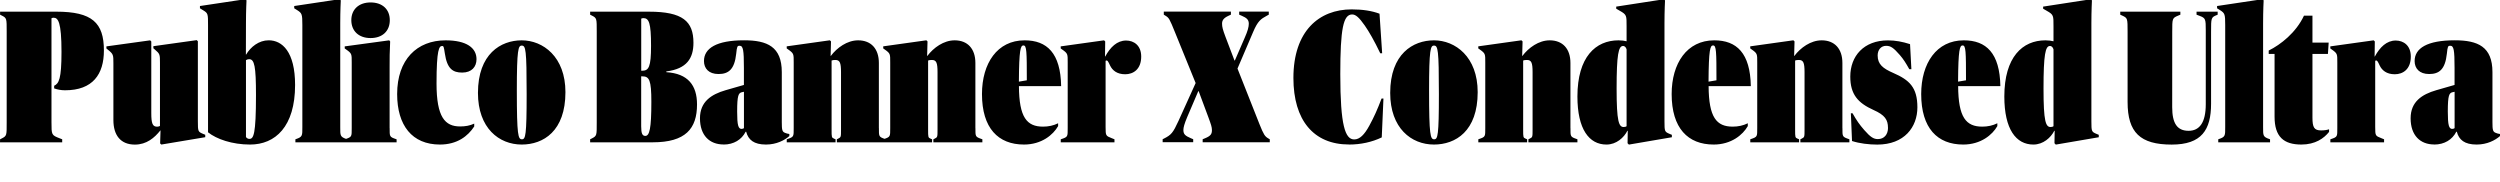 <?xml version="1.0" encoding="UTF-8"?>
<svg width="636.672" height="46.272" viewBox="0 0 636.672 46.272" version="1.1" xmlns="http://www.w3.org/2000/svg" xmlns:xlink="http://www.w3.org/1999/xlink">
 <path d="M0,10.03 l15.84,0 l0,0.77 l-0.62,0.24 c-2.11,0.82,-2.11,0.86,-2.11,4.13 l0,26.45 c0.14,0.1,0.38,0.14,0.53,0.14 c1.15,0,2.02,-1.06,2.02,-8.69 c0,-6.96,-0.67,-8.06,-1.87,-8.64 l0,-0.67 c0.82,-0.29,1.73,-0.48,2.78,-0.48 c7.06,0,9.89,4.08,9.89,10.13 c0,7.1,-3.02,9.89,-12.14,9.89 l-14.3,0 l0,-0.77 l0.38,-0.19 c1.34,-0.67,1.3,-0.77,1.3,-4.18 l0,-22.99 c0,-3.41,0.05,-3.5,-1.3,-4.18 l-0.38,-0.19 Z M41.09,9.46 l11.18,1.87 l0,0.62 l-0.58,0.24 c-1.25,0.53,-1.3,0.62,-1.3,3.22 l0,20.35 l-0.29,0.29 l-11.04,-1.54 l0,-0.53 l0.34,-0.29 c1.34,-1.15,1.34,-1.25,1.34,-3.46 l0,-16.03 c-0.14,-0.1,-0.38,-0.19,-0.72,-0.19 c-1.15,0,-1.49,0.77,-1.49,3.46 l0,18.24 l-0.29,0.29 l-11.14,-1.54 l0,-0.53 l0.29,-0.24 c1.49,-1.2,1.49,-1.34,1.49,-3.55 l0,-14.45 c0,-3.84,1.82,-6.24,5.47,-6.24 c2.98,0,4.99,1.73,6.48,3.6 l0.05,0 l-0.1,-3.31 Z M62.64,40.37 c0,3.22,0.14,5.81,0.14,5.81 l-0.34,0.29 l-11.52,-1.73 l0,-0.58 l0.86,-0.53 c1.2,-0.72,1.2,-0.96,1.2,-3.74 l0,-27.31 c2.16,-1.73,6.14,-3.12,10.7,-3.12 c6.43,0,11.47,4.56,11.47,15.17 c0,8.5,-3.31,11.38,-6.72,11.38 c-2.5,0,-4.61,-1.68,-5.76,-3.65 l-0.05,0 Z M63.5,10.9 c-0.34,0,-0.67,0.19,-0.86,0.48 l0,19.58 c0.24,0.14,0.48,0.24,0.82,0.24 c1.34,0,1.73,-1.82,1.73,-9.12 c0,-10.13,-0.62,-11.18,-1.68,-11.18 Z M88.42,10.03 l0,0.77 l-0.14,0.05 c-1.68,0.58,-1.63,0.86,-1.63,3.07 l0,26.45 c0,3.22,0.14,5.81,0.14,5.81 l-0.34,0.29 l-11.52,-1.73 l0,-0.58 l0.77,-0.48 c1.2,-0.77,1.3,-1.01,1.3,-3.79 l0,-25.97 c0,-2.21,0.05,-2.5,-1.63,-3.07 l-0.14,-0.05 l0,-0.77 Z M94.37,36.58 c3.07,0,4.9,1.82,4.9,4.56 c0,2.69,-1.82,4.51,-4.9,4.51 c-3.02,0,-4.9,-1.82,-4.9,-4.51 c0,-2.74,1.87,-4.56,4.9,-4.56 Z M99.22,13.68 l0,15.65 c0,2.06,0,3.7,0.14,6.38 l-0.24,0.29 l-11.33,-1.54 l0,-0.53 l0.34,-0.24 c1.49,-1.06,1.44,-1.15,1.44,-3.36 l0,-16.66 c0,-2.21,0.05,-2.26,-1.63,-2.83 l-0.14,-0.05 l0,-0.77 l13.2,0 l0,0.77 l-0.14,0.05 c-1.68,0.58,-1.63,0.62,-1.63,2.83 Z M112.03,9.46 c4.42,0,7.15,2.16,8.74,4.61 l0,0.72 c-1.15,-0.53,-2.26,-0.72,-3.6,-0.72 c-3.84,0,-6,2.35,-6,10.94 c0,8.74,0.67,9.55,1.44,9.55 c0.38,0,0.43,-0.29,0.67,-1.87 c0.58,-3.98,2.06,-4.9,4.42,-4.9 c2.45,0,3.65,1.49,3.65,3.41 c0,2.88,-2.54,4.8,-7.87,4.8 c-7.3,0,-12.34,-4.9,-12.34,-13.68 c0,-7.97,3.79,-12.86,10.9,-12.86 Z M132.86,9.46 c5.52,0,11.14,3.41,11.14,13.34 c0,9.02,-5.71,13.2,-11.14,13.2 c-5.33,0,-11.14,-3.46,-11.14,-13.39 c0,-8.98,5.38,-13.15,11.14,-13.15 Z M131.62,23.14 c0,10.7,0.38,11.52,1.25,11.52 c1.01,0,1.25,-0.91,1.25,-12.34 c0,-10.61,-0.29,-11.52,-1.2,-11.52 c-0.96,0,-1.3,0.91,-1.3,12.34 Z M150.29,43.3 l0,-0.77 l0.38,-0.19 c1.34,-0.67,1.3,-0.77,1.3,-4.18 l0,-22.99 c0,-3.41,0.05,-3.5,-1.3,-4.18 l-0.38,-0.19 l0,-0.77 l15.94,0 c8.35,0,11.28,3.46,11.28,9.65 c0,4.85,-2.3,7.87,-7.82,8.21 l0,0.19 c5.23,0.67,6.91,3.36,6.91,7.3 c0,5.47,-2.74,7.92,-11.33,7.92 Z M163.3,28.27 l0,13.25 c0.1,0.05,0.29,0.14,0.53,0.14 c1.44,0,1.97,-1.2,1.97,-7.06 c0,-5.38,-0.58,-6.34,-2.26,-6.34 Z M164.35,11.66 c-0.77,0,-1.06,0.62,-1.06,2.45 l0,12.72 l0.29,0 c1.78,0,2.3,-0.96,2.3,-6.48 c0,-6.91,-0.48,-8.69,-1.54,-8.69 Z M184.27,9.46 c2.59,0,4.61,1.25,5.62,3.26 l0.14,0 c0.53,-2.06,1.97,-3.26,5.04,-3.26 c2.69,0,4.75,1.1,5.95,2.16 l0,0.53 c-0.38,0.05,-0.77,0.14,-1.1,0.29 c-0.72,0.29,-0.82,0.72,-0.82,2.74 l0,12.72 c0,6.48,-3.7,8.11,-9.6,8.11 c-7.01,0,-10.22,-2.02,-10.22,-5.28 c0,-1.87,1.2,-3.31,3.7,-3.31 c2.54,0,4.08,1.15,4.51,5.18 c0.19,1.87,0.29,2.02,0.86,2.02 c0.91,0,1.1,-1.06,1.1,-5.66 l0,-4.32 l-4.66,-1.34 c-3.65,-1.06,-6.53,-2.93,-6.53,-7.15 c0,-4.37,2.45,-6.67,6,-6.67 Z M188.88,13.44 c-0.86,0,-1.15,0.91,-1.15,4.42 c0,4.18,0.34,4.75,1.25,4.94 l0.48,0.1 l0,-9.26 c-0.1,-0.1,-0.34,-0.19,-0.58,-0.19 Z M223.82,13.68 l0,16.56 c0,3.6,-1.97,5.76,-5.28,5.76 c-2.78,0,-5.38,-1.87,-6.96,-3.98 l-0.05,0 l0.1,3.7 l-0.29,0.29 l-10.99,-1.54 l0,-0.53 l0.34,-0.24 c1.49,-1.06,1.44,-1.15,1.44,-3.36 l0,-16.66 c0,-2.21,0.05,-2.26,-1.63,-2.83 l-0.14,-0.05 l0,-0.77 l12.43,0 l0,0.77 l-0.34,0.14 c-0.67,0.29,-0.67,0.34,-0.67,2.35 l0,17.57 c0.24,0.1,0.58,0.14,0.96,0.14 c1.15,0,1.44,-0.72,1.44,-3.12 l0,-14.59 c0,-1.92,0,-1.97,-0.77,-2.35 l-0.29,-0.14 l0,-0.77 l12.48,0 l0,0.77 l-0.14,0.05 c-1.68,0.58,-1.63,0.62,-1.63,2.83 Z M248.4,13.68 l0,16.56 c0,3.6,-1.97,5.76,-5.28,5.76 c-2.78,0,-5.38,-1.87,-6.96,-3.98 l-0.05,0 l0.1,3.7 l-0.29,0.29 l-10.99,-1.54 l0,-0.53 l0.34,-0.24 c1.49,-1.06,1.44,-1.15,1.44,-3.36 l0,-16.66 c0,-2.21,0.05,-2.26,-1.63,-2.83 l-0.14,-0.05 l0,-0.77 l12.43,0 l0,0.77 l-0.34,0.14 c-0.67,0.29,-0.67,0.34,-0.67,2.35 l0,17.57 c0.24,0.1,0.58,0.14,0.96,0.14 c1.15,0,1.44,-0.72,1.44,-3.12 l0,-14.59 c0,-1.92,0,-1.97,-0.77,-2.35 l-0.29,-0.14 l0,-0.77 l12.48,0 l0,0.77 l-0.14,0.05 c-1.68,0.58,-1.63,0.62,-1.63,2.83 Z M260.78,9.46 c4.51,0,7.44,2.5,8.69,4.7 l0,0.72 c-1.15,-0.58,-2.45,-0.86,-3.84,-0.86 c-4.13,0,-6.1,2.35,-6.14,10.32 l10.75,0 c-0.14,8.4,-3.6,11.66,-9.31,11.66 c-6.96,0,-10.85,-5.86,-10.85,-13.68 c0,-8.69,4.13,-12.86,10.7,-12.86 Z M260.64,34.7 c0.82,0,0.86,-1.49,0.86,-8.88 l-2.02,-0.34 c0.05,8.21,0.43,9.22,1.15,9.22 Z M270.14,10.03 l13.68,0 l0,0.77 l-0.72,0.29 c-1.49,0.58,-1.54,0.62,-1.54,2.83 l0,16.85 c0.05,0.05,0.14,0.1,0.24,0.1 c0.24,0,0.38,-0.14,0.91,-1.3 c0.58,-1.2,1.73,-2.21,3.84,-2.21 c2.06,0,4.08,1.25,4.08,4.51 c0,2.83,-1.87,4.08,-3.84,4.08 c-2.3,0,-4.03,-1.68,-5.33,-4.08 l-0.05,0 l0.05,3.84 l-0.29,0.29 l-11.04,-1.54 l0,-0.53 l0.34,-0.24 c1.49,-1.06,1.44,-1.15,1.44,-3.36 l0,-16.66 c0,-2.21,0.05,-2.26,-1.63,-2.83 l-0.14,-0.05 Z M307.73,16.42 c0.67,-1.82,0.91,-2.5,0.91,-3.26 c0,-0.96,-0.24,-1.49,-1.78,-2.11 l-0.58,-0.24 l0,-0.77 l17.09,0 l0,0.77 l-0.34,0.19 c-0.91,0.53,-1.2,0.96,-2.26,3.6 l-5.62,14.21 l3.98,9.31 c1.2,2.83,1.97,3.31,3.46,4.13 l0.53,0.29 l0,0.77 l-7.54,0 l0,-0.77 l0.67,-0.29 c1.2,-0.53,1.78,-0.96,1.78,-2.02 c0,-0.82,-0.29,-1.87,-1.01,-3.5 l-2.54,-5.86 l-0.1,0 l-2.3,6.05 c-0.67,1.78,-0.86,2.5,-0.86,3.31 c0,0.86,0.38,1.44,1.63,2.02 l0.62,0.29 l0,0.77 l-17.09,0 l0,-0.77 l0.38,-0.24 c0.96,-0.58,1.06,-0.77,2.5,-4.32 l5.23,-12.86 l-4.37,-9.65 c-1.39,-3.02,-1.82,-3.55,-3.74,-4.51 l-0.29,-0.14 l0,-0.77 l7.78,0 l0,0.77 l-0.58,0.24 c-1.44,0.62,-1.92,1.01,-1.92,2.11 c0,0.62,0.24,1.54,0.96,3.26 l2.83,6.62 l0.1,0 Z M343.54,9.46 c2.98,0,5.86,0.62,8.35,1.82 l0.43,9.89 l-0.48,0 c-1.1,-2.88,-1.87,-4.61,-3.12,-6.91 c-1.25,-2.3,-2.45,-3.5,-3.84,-3.5 c-2.3,0,-3.55,3.5,-3.55,16.61 c0,11.62,0.77,15.22,3.02,15.22 c0.91,0,1.78,-0.77,3.22,-2.83 c1.1,-1.58,2.4,-3.84,3.94,-7.06 l0.48,0 l-0.67,10.08 c-1.92,0.72,-4.27,1.1,-7.1,1.1 c-8.26,0,-14.83,-5.47,-14.83,-17.47 c0,-10.75,5.14,-16.94,14.16,-16.94 Z M365.18,9.46 c5.52,0,11.14,3.41,11.14,13.34 c0,9.02,-5.71,13.2,-11.14,13.2 c-5.33,0,-11.14,-3.46,-11.14,-13.39 c0,-8.98,5.38,-13.15,11.14,-13.15 Z M363.94,23.14 c0,10.7,0.38,11.52,1.25,11.52 c1.01,0,1.25,-0.91,1.25,-12.34 c0,-10.61,-0.29,-11.52,-1.2,-11.52 c-0.96,0,-1.3,0.91,-1.3,12.34 Z M399.94,13.68 l0,16.56 c0,3.6,-1.97,5.76,-5.28,5.76 c-2.78,0,-5.38,-1.87,-6.96,-3.98 l-0.05,0 l0.1,3.7 l-0.29,0.29 l-10.99,-1.54 l0,-0.53 l0.34,-0.24 c1.49,-1.06,1.44,-1.15,1.44,-3.36 l0,-16.66 c0,-2.21,0.05,-2.26,-1.63,-2.83 l-0.14,-0.05 l0,-0.77 l12.43,0 l0,0.77 l-0.34,0.14 c-0.67,0.29,-0.67,0.34,-0.67,2.35 l0,17.57 c0.24,0.1,0.58,0.14,0.96,0.14 c1.15,0,1.44,-0.72,1.44,-3.12 l0,-14.59 c0,-1.92,0,-1.97,-0.77,-2.35 l-0.29,-0.14 l0,-0.77 l12.48,0 l0,0.77 l-0.14,0.05 c-1.68,0.58,-1.63,0.62,-1.63,2.83 Z M414.24,35.76 c-0.58,0.14,-1.2,0.24,-2.06,0.24 c-5.81,0,-10.46,-4.22,-10.46,-14.3 c0,-8.35,2.98,-12.24,7.39,-12.24 c2.54,0,4.46,1.78,5.33,3.5 l0.1,0 l-0.05,-3.17 l0.34,-0.34 l10.94,1.87 l0,0.62 l-0.58,0.24 c-1.25,0.53,-1.3,0.62,-1.3,3.22 l0,24.96 c0,3.22,0.14,5.81,0.14,5.81 l-0.29,0.29 l-12.14,-1.87 l0,-0.53 l0.91,-0.53 c1.78,-1.01,1.73,-1.2,1.73,-3.98 Z M413.52,13.92 c-1.25,0,-1.82,1.34,-1.82,9.79 c0,8.69,0.48,10.85,1.63,10.85 c0.53,0,0.77,-0.43,0.91,-0.86 l0,-19.58 c-0.19,-0.14,-0.43,-0.19,-0.72,-0.19 Z M436.42,9.46 c4.51,0,7.44,2.5,8.69,4.7 l0,0.72 c-1.15,-0.58,-2.45,-0.86,-3.84,-0.86 c-4.13,0,-6.1,2.35,-6.14,10.32 l10.75,0 c-0.14,8.4,-3.6,11.66,-9.31,11.66 c-6.96,0,-10.85,-5.86,-10.85,-13.68 c0,-8.69,4.13,-12.86,10.7,-12.86 Z M436.27,34.7 c0.82,0,0.86,-1.49,0.86,-8.88 l-2.02,-0.34 c0.05,8.21,0.43,9.22,1.15,9.22 Z M469.2,13.68 l0,16.56 c0,3.6,-1.97,5.76,-5.28,5.76 c-2.78,0,-5.38,-1.87,-6.96,-3.98 l-0.05,0 l0.1,3.7 l-0.29,0.29 l-10.99,-1.54 l0,-0.53 l0.34,-0.24 c1.49,-1.06,1.44,-1.15,1.44,-3.36 l0,-16.66 c0,-2.21,0.05,-2.26,-1.63,-2.83 l-0.14,-0.05 l0,-0.77 l12.43,0 l0,0.77 l-0.34,0.14 c-0.67,0.29,-0.67,0.34,-0.67,2.35 l0,17.57 c0.24,0.1,0.58,0.14,0.96,0.14 c1.15,0,1.44,-0.72,1.44,-3.12 l0,-14.59 c0,-1.92,0,-1.97,-0.77,-2.35 l-0.29,-0.14 l0,-0.77 l12.48,0 l0,0.77 l-0.14,0.05 c-1.68,0.58,-1.63,0.62,-1.63,2.83 Z M480.82,13.73 c0,-1.68,-0.96,-2.88,-2.59,-2.88 c-1.06,0,-1.87,0.48,-3.46,2.3 c-1.25,1.44,-1.92,2.4,-2.98,4.27 l-0.43,0 l0.29,-7.06 c1.87,-0.62,4.32,-0.91,6.43,-0.91 c6.91,0,10.22,4.46,10.22,9.5 c0,5.09,-2.06,6.96,-6.14,8.74 c-2.64,1.15,-3.98,2.21,-3.98,4.46 c0,1.39,0.82,2.45,2.16,2.45 c1.15,0,1.87,-0.48,3.5,-2.35 c0.91,-1.06,1.49,-1.97,2.4,-3.6 l0.53,0 l-0.34,6.38 c-1.92,0.62,-3.74,0.96,-5.62,0.96 c-6.19,0,-9.6,-4.03,-9.6,-9.22 c0,-4.56,1.97,-6.72,5.9,-8.5 c2.93,-1.3,3.7,-2.5,3.7,-4.56 Z M499.97,9.46 c4.51,0,7.44,2.5,8.69,4.7 l0,0.72 c-1.15,-0.58,-2.45,-0.86,-3.84,-0.86 c-4.13,0,-6.1,2.35,-6.14,10.32 l10.75,0 c-0.14,8.4,-3.6,11.66,-9.31,11.66 c-6.96,0,-10.85,-5.86,-10.85,-13.68 c0,-8.69,4.13,-12.86,10.7,-12.86 Z M499.82,34.7 c0.82,0,0.86,-1.49,0.86,-8.88 l-2.02,-0.34 c0.05,8.21,0.43,9.22,1.15,9.22 Z M522.96,35.76 c-0.58,0.14,-1.2,0.24,-2.06,0.24 c-5.81,0,-10.46,-4.22,-10.46,-14.3 c0,-8.35,2.98,-12.24,7.39,-12.24 c2.54,0,4.46,1.78,5.33,3.5 l0.1,0 l-0.05,-3.17 l0.34,-0.34 l10.94,1.87 l0,0.62 l-0.58,0.24 c-1.25,0.53,-1.3,0.62,-1.3,3.22 l0,24.96 c0,3.22,0.14,5.81,0.14,5.81 l-0.29,0.29 l-12.14,-1.87 l0,-0.53 l0.91,-0.53 c1.78,-1.01,1.73,-1.2,1.73,-3.98 Z M522.24,13.92 c-1.25,0,-1.82,1.34,-1.82,9.79 c0,8.69,0.48,10.85,1.63,10.85 c0.53,0,0.77,-0.43,0.91,-0.86 l0,-19.58 c-0.19,-0.14,-0.43,-0.19,-0.72,-0.19 Z M553.2,38.16 c0,3.41,0,3.5,1.49,4.13 l0.58,0.24 l0,0.77 l-15.31,0 l0,-0.77 l0.53,-0.24 c1.34,-0.62,1.34,-0.72,1.34,-4.13 l0,-17.86 c0,-7.78,3.22,-10.85,11.23,-10.85 c7.63,0,10.03,3.74,10.03,10.42 l0,18.34 c0,3.46,0,3.65,1.44,4.22 l0.24,0.1 l0,0.77 l-5.38,0 l0,-0.77 l0.77,-0.29 c1.54,-0.58,1.58,-0.82,1.58,-3.74 l0,-18.77 c0,-4.66,-1.58,-6.77,-4.37,-6.77 c-2.93,0,-4.18,1.92,-4.18,6 Z M578.11,10.03 l0,0.77 l-0.14,0.05 c-1.68,0.58,-1.63,0.86,-1.63,3.07 l0,26.45 c0,3.22,0.14,5.81,0.14,5.81 l-0.34,0.29 l-11.52,-1.73 l0,-0.58 l0.77,-0.48 c1.2,-0.77,1.3,-1.01,1.3,-3.79 l0,-25.97 c0,-2.21,0.05,-2.5,-1.63,-3.07 l-0.14,-0.05 l0,-0.77 Z M586.08,9.46 c3.55,0,5.76,1.58,7.06,3.22 l0,0.67 c-0.34,-0.14,-1.1,-0.29,-2.02,-0.29 c-1.78,0,-2.21,0.77,-2.21,3.26 l0,16.22 l3.94,0 l0.19,2.88 l-4.13,0 l0,6.86 l-2.16,0 c-2.02,-4.32,-5.95,-7.39,-8.98,-8.88 l0,-0.86 l1.49,0 l0,-15.98 c0,-5.14,2.35,-7.1,6.82,-7.1 Z M593.47,10.03 l13.68,0 l0,0.77 l-0.72,0.29 c-1.49,0.58,-1.54,0.62,-1.54,2.83 l0,16.85 c0.05,0.05,0.14,0.1,0.24,0.1 c0.24,0,0.38,-0.14,0.91,-1.3 c0.58,-1.2,1.73,-2.21,3.84,-2.21 c2.06,0,4.08,1.25,4.08,4.51 c0,2.83,-1.87,4.08,-3.84,4.08 c-2.3,0,-4.03,-1.68,-5.33,-4.08 l-0.05,0 l0.05,3.84 l-0.29,0.29 l-11.04,-1.54 l0,-0.53 l0.34,-0.24 c1.49,-1.06,1.44,-1.15,1.44,-3.36 l0,-16.66 c0,-2.21,0.05,-2.26,-1.63,-2.83 l-0.14,-0.05 Z M619.92,9.46 c2.59,0,4.61,1.25,5.62,3.26 l0.14,0 c0.53,-2.06,1.97,-3.26,5.04,-3.26 c2.69,0,4.75,1.1,5.95,2.16 l0,0.53 c-0.38,0.05,-0.77,0.14,-1.1,0.29 c-0.72,0.29,-0.82,0.72,-0.82,2.74 l0,12.72 c0,6.48,-3.7,8.11,-9.6,8.11 c-7.01,0,-10.22,-2.02,-10.22,-5.28 c0,-1.87,1.2,-3.31,3.7,-3.31 c2.54,0,4.08,1.15,4.51,5.18 c0.19,1.87,0.29,2.02,0.86,2.02 c0.91,0,1.1,-1.06,1.1,-5.66 l0,-4.32 l-4.66,-1.34 c-3.65,-1.06,-6.53,-2.93,-6.53,-7.15 c0,-4.37,2.45,-6.67,6,-6.67 Z M624.53,13.44 c-0.86,0,-1.15,0.91,-1.15,4.42 c0,4.18,0.34,4.75,1.25,4.94 l0.48,0.1 l0,-9.26 c-0.1,-0.1,-0.34,-0.19,-0.58,-0.19 Z M624.53,13.44" fill="rgb(0,0,0)" transform="matrix(1,0,0,-1,0.0,46.272)"/>
</svg>